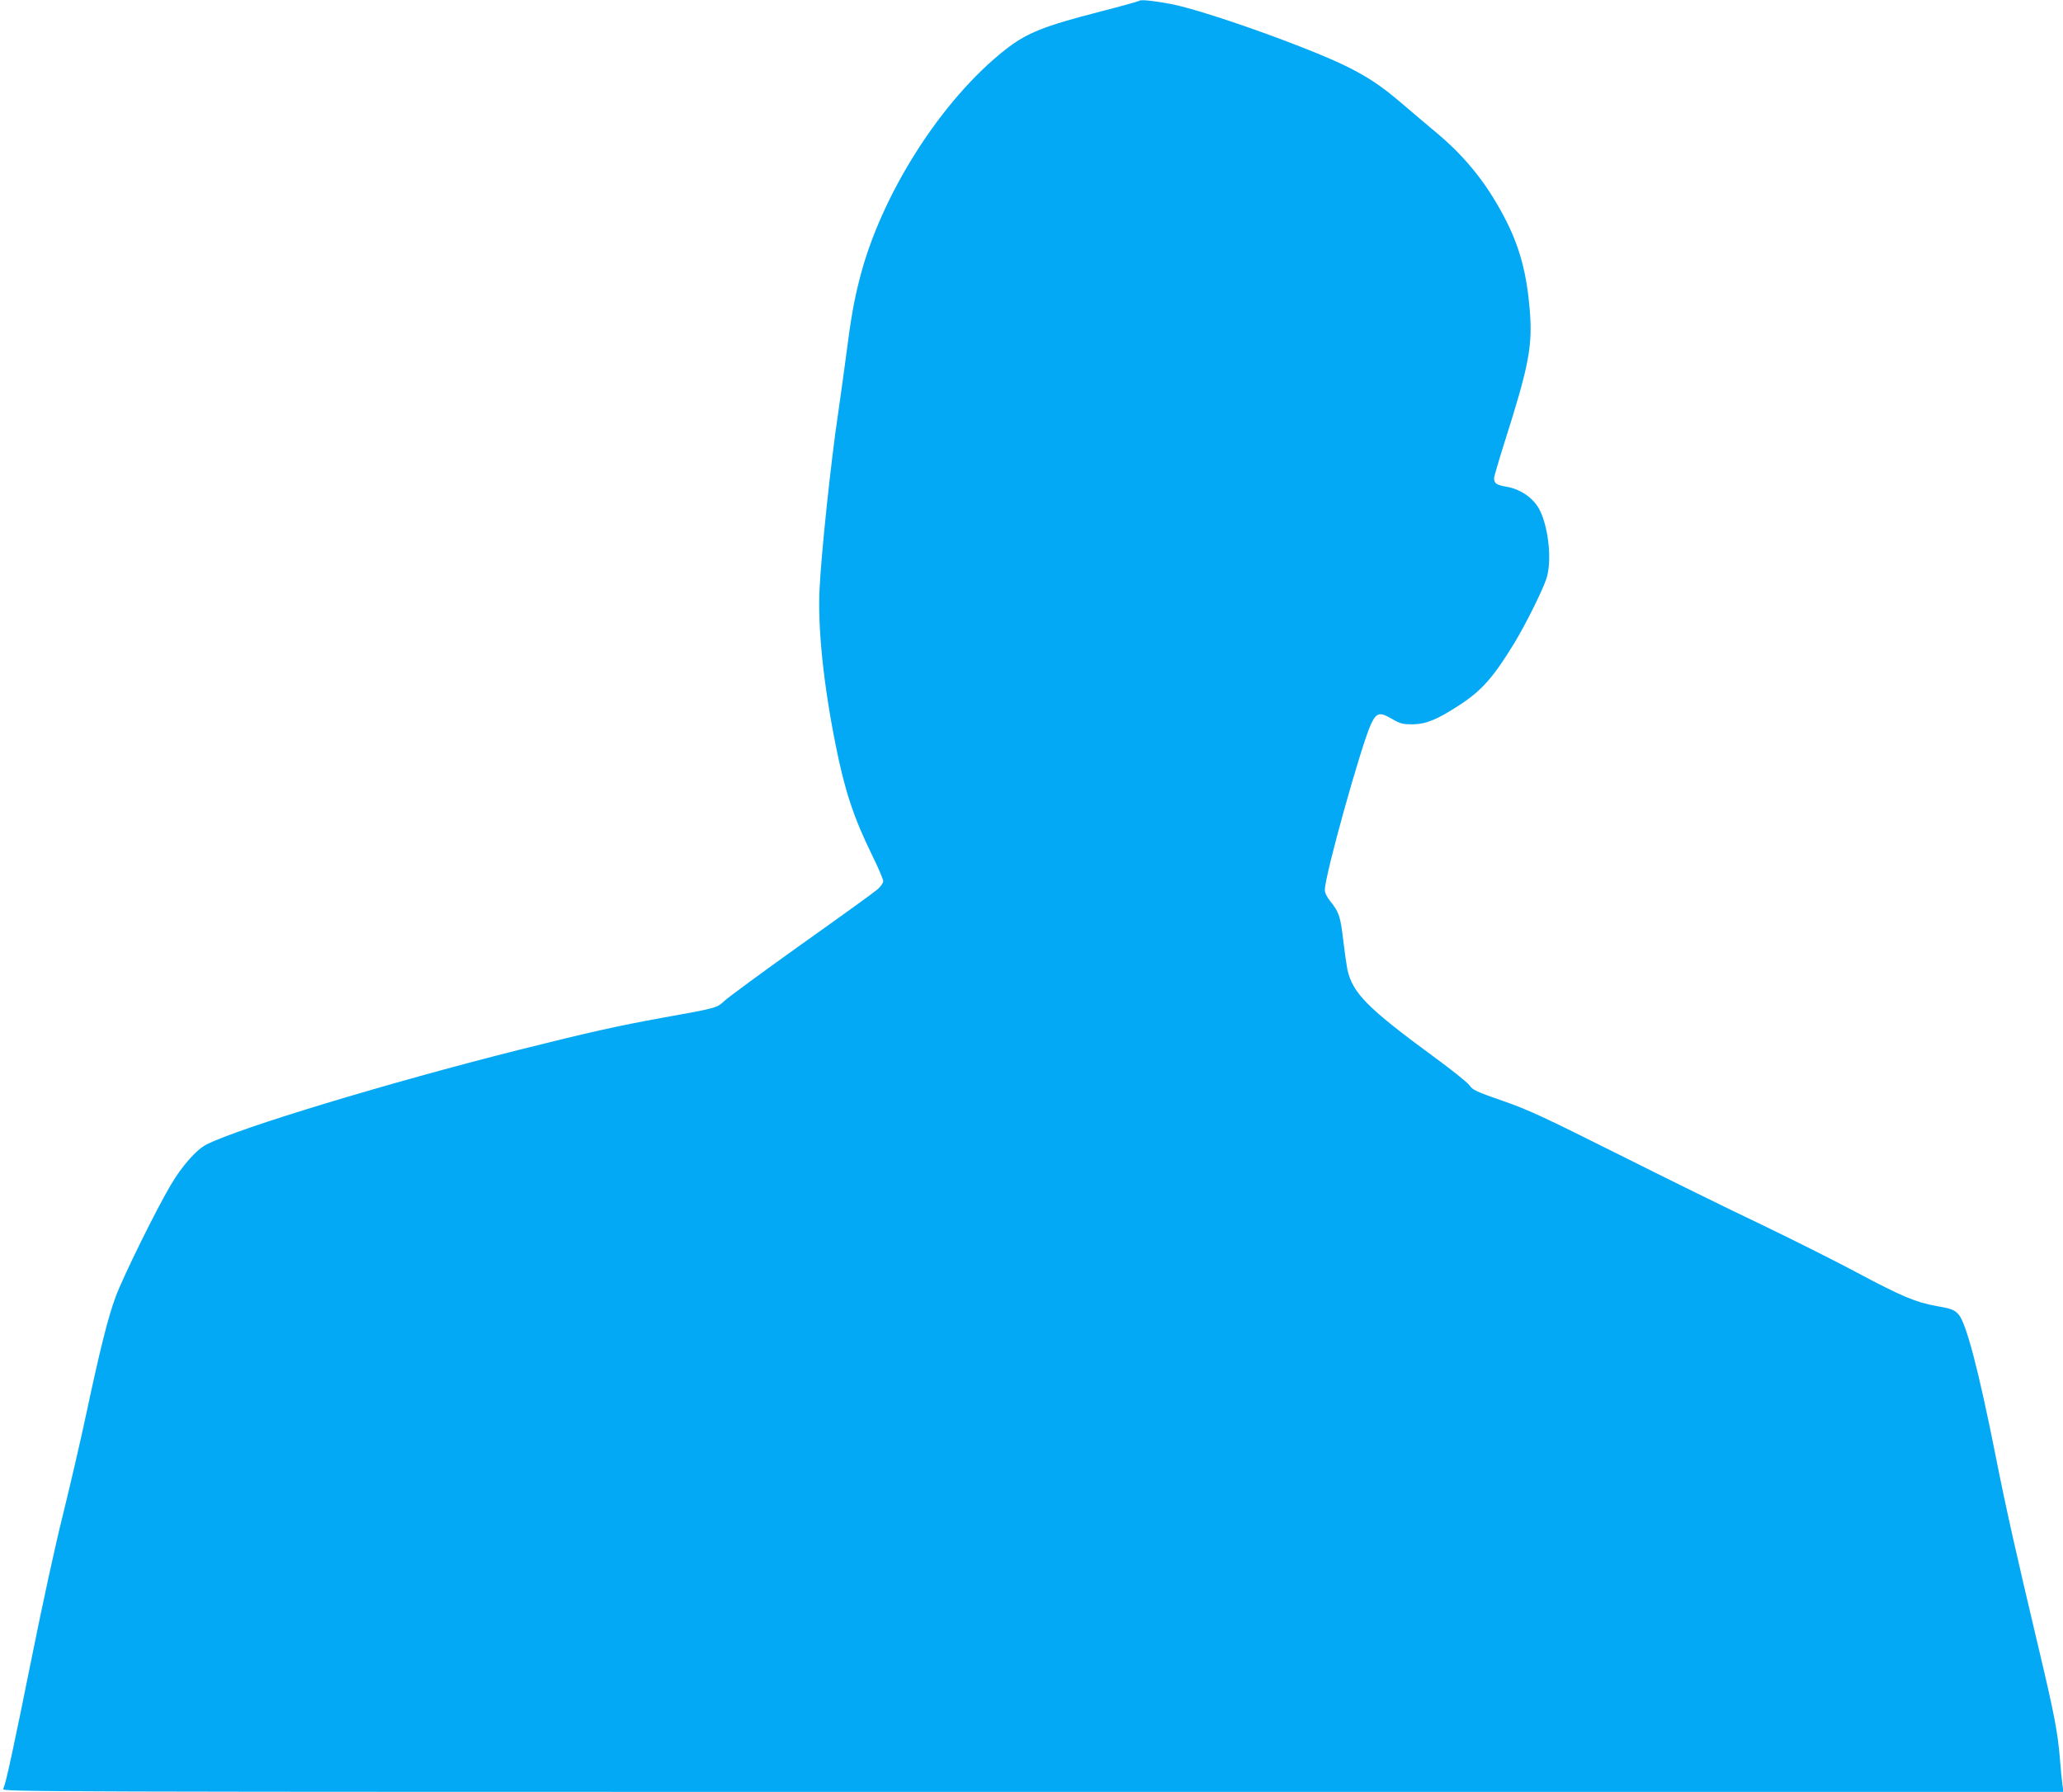 <?xml version="1.0" standalone="no"?>
<!DOCTYPE svg PUBLIC "-//W3C//DTD SVG 20010904//EN"
 "http://www.w3.org/TR/2001/REC-SVG-20010904/DTD/svg10.dtd">
<svg version="1.0" xmlns="http://www.w3.org/2000/svg"
 width="1280pt" height="1112pt" viewBox="0 0 1280 1112"
 preserveAspectRatio="xMidYMid meet">
<g transform="translate(0,1112) scale(0.1,-0.1)"
fill="#03a9f4" stroke="none">
<path d="M7069 11115 c-4 -3 -110 -33 -235 -65 -359 -92 -464 -134 -600 -241
-395 -312 -767 -897 -899 -1414 -38 -149 -55 -245 -89 -510 -14 -104 -34 -251
-45 -325 -45 -298 -105 -869 -116 -1095 -12 -238 24 -591 100 -969 56 -282
111 -448 226 -683 38 -77 69 -150 69 -161 0 -11 -15 -33 -34 -50 -19 -17 -232
-171 -473 -342 -241 -172 -456 -330 -478 -351 -47 -44 -45 -44 -380 -104 -282
-51 -468 -93 -895 -200 -810 -204 -1731 -483 -1938 -587 -62 -31 -153 -133
-222 -251 -89 -149 -299 -575 -343 -696 -48 -130 -97 -328 -182 -726 -36 -170
-102 -452 -145 -627 -44 -174 -129 -565 -190 -870 -119 -591 -164 -798 -180
-829 -11 -19 59 -19 6386 -19 l6397 0 -7 47 c-3 27 -11 102 -16 168 -13 157
-36 275 -126 655 -150 633 -204 872 -274 1225 -103 519 -181 816 -228 868 -26
29 -45 36 -136 52 -129 23 -217 60 -491 206 -138 74 -406 208 -595 299 -190
90 -588 286 -885 435 -470 235 -564 279 -723 334 -162 56 -186 68 -204 95 -11
17 -111 97 -222 178 -411 302 -503 394 -536 541 -5 25 -17 107 -26 183 -17
146 -26 174 -80 241 -21 26 -34 52 -34 70 0 91 229 910 288 1033 34 69 53 73
130 28 50 -29 66 -33 127 -33 83 1 153 30 291 120 137 89 210 172 339 383 71
117 177 330 200 402 35 106 14 316 -43 427 -38 73 -119 129 -208 143 -58 10
-74 21 -74 52 0 10 29 109 64 220 154 484 176 602 157 830 -18 217 -61 379
-143 542 -111 221 -246 393 -429 547 -68 57 -171 144 -228 193 -120 102 -199
155 -328 220 -242 121 -897 354 -1102 392 -102 19 -185 28 -192 19z"/>
</g>
</svg>
